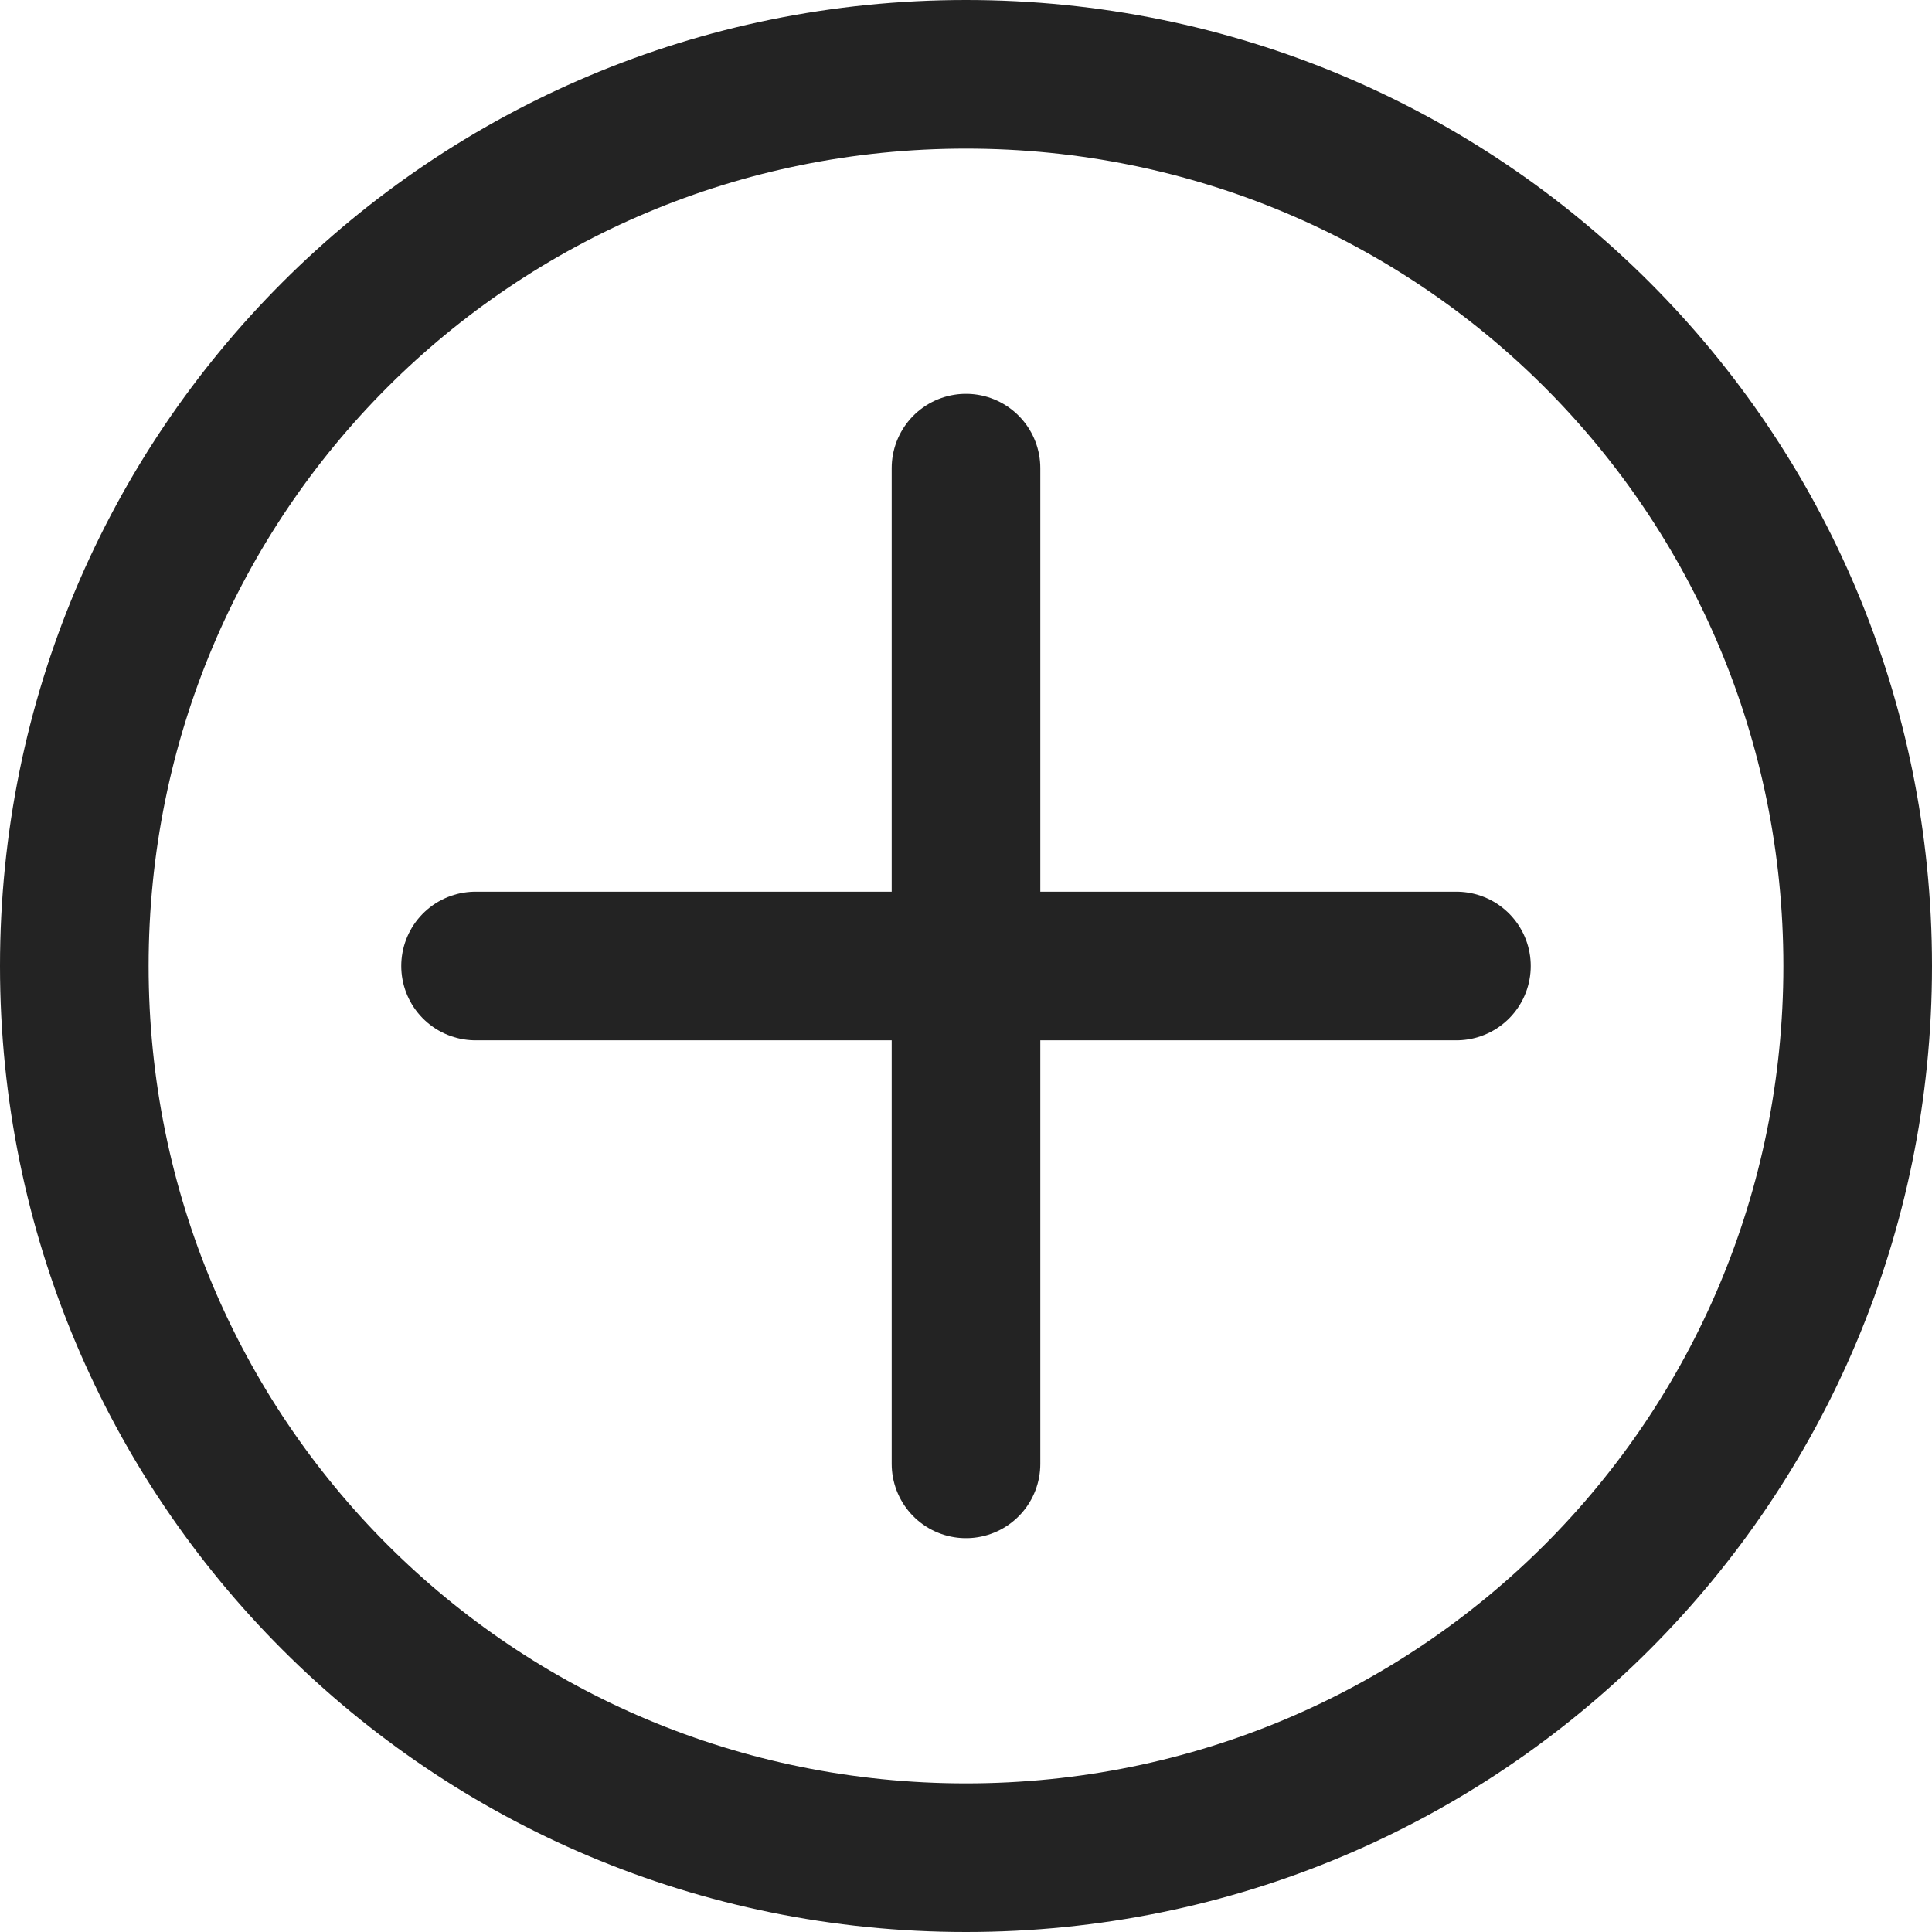 <svg width="26" height="26" viewBox="0 0 26 26" fill="none" xmlns="http://www.w3.org/2000/svg">
<path d="M13 2C19.1 2 24 6.9 24 13C24 19.1 19.1 24 13 24C6.9 24 2 19.1 2 13C2 6.9 6.9 2 13 2ZM13 0C5.8 0 0 5.8 0 13C0 20.2 5.8 26 13 26C20.2 26 26 20.2 26 13C26 5.8 20.2 0 13 0Z" fill="#232323"/>
<path d="M13 6.3V19.7" stroke="#232323" stroke-width="2" stroke-miterlimit="10" stroke-linecap="round" stroke-linejoin="round"/>
<path d="M6.4 13H19.6" stroke="#232323" stroke-width="2" stroke-miterlimit="10" stroke-linecap="round" stroke-linejoin="round"/>
</svg>
